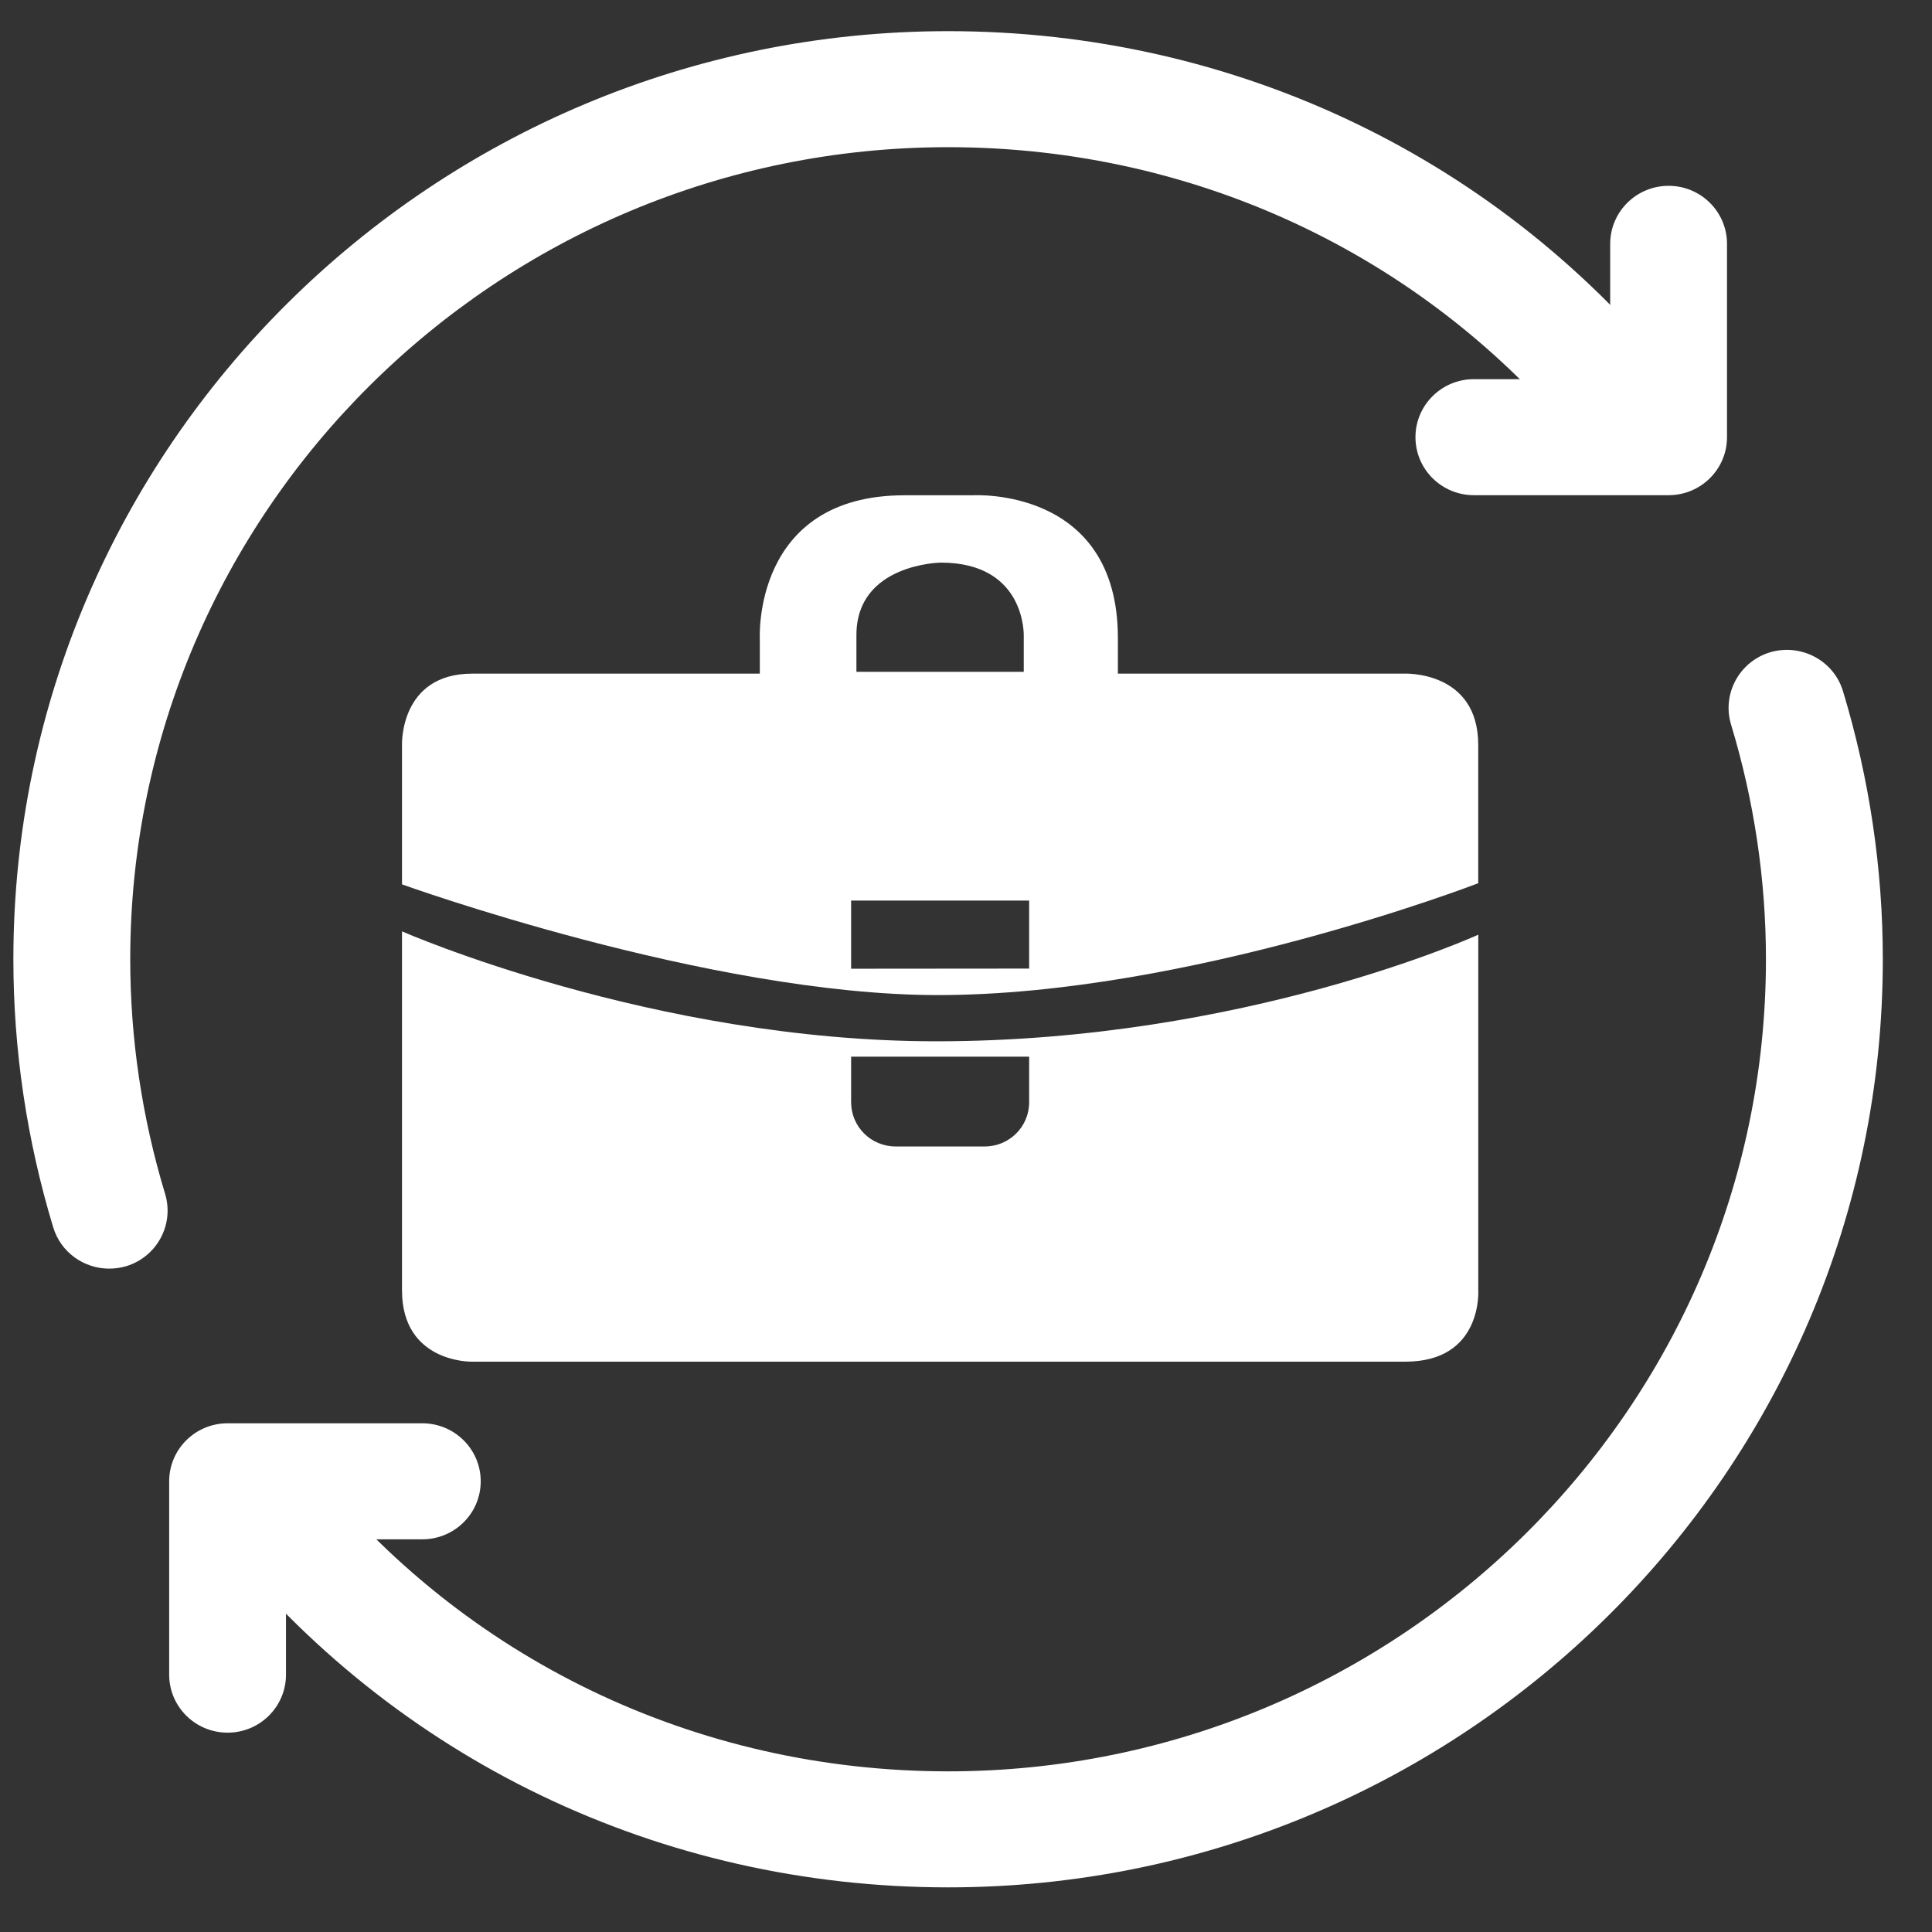 <svg width="39" height="39" viewBox="0 0 39 39" fill="none" xmlns="http://www.w3.org/2000/svg">
<rect x="0" y="0" width="39" height="39" fill="#333333" stroke="none"/>
<g clip-path="url(#clip0_9_299)">
<path d="M28.345 13.598H22.566V12.879C22.566 9.819 19.642 9.998 19.642 9.998H18.26C15.178 9.998 15.338 12.901 15.338 12.901V13.598H9.537C8.062 13.598 8.115 15.039 8.115 15.039V17.852C8.115 17.852 14.302 20.087 18.933 20.087C23.994 20.087 29.84 17.829 29.84 17.829V15.039C29.841 13.53 28.345 13.598 28.345 13.598ZM17.288 12.819C17.288 11.378 18.991 11.357 18.991 11.357C20.719 11.357 20.666 12.841 20.666 12.841V13.562H17.288V12.819ZM20.775 19.552L17.181 19.555V18.179H20.775V19.552Z" fill="white"/>
<path d="M29.841 26.046V18.868C29.841 18.868 25.134 21.02 18.902 21.02C13.17 21.02 8.115 18.801 8.115 18.801V26.046C8.115 27.509 9.513 27.487 9.513 27.487H28.369C29.932 27.488 29.841 26.046 29.841 26.046ZM20.775 22.25C20.775 22.744 20.374 23.143 19.878 23.143H18.079C17.583 23.143 17.181 22.744 17.181 22.25V21.33H20.775V22.25Z" fill="white"/>
<path d="M33.683 9.996H29.752C29.101 9.996 28.573 9.472 28.573 8.825C28.573 8.179 29.101 7.654 29.752 7.654H32.504V4.922C32.504 4.276 33.032 3.751 33.683 3.751C34.334 3.751 34.862 4.276 34.862 4.922V8.825C34.862 9.472 34.334 9.996 33.683 9.996Z" fill="white"/>
<path d="M2.203 25.609C1.696 25.609 1.228 25.283 1.074 24.775C0.541 23.014 0.27 21.194 0.27 19.364C0.27 9.033 8.734 0.629 19.139 0.629C24.941 0.629 30.315 3.21 33.886 7.711C34.288 8.218 34.2 8.955 33.689 9.355C33.18 9.753 32.436 9.667 32.033 9.16C28.912 5.227 24.214 2.971 19.139 2.971C10.035 2.971 2.629 10.324 2.629 19.364C2.629 20.964 2.866 22.558 3.333 24.101C3.52 24.719 3.168 25.373 2.544 25.561C2.431 25.593 2.316 25.609 2.203 25.609Z" fill="white"/>
<path d="M4.594 34.976C3.943 34.976 3.415 34.452 3.415 33.805V29.902C3.415 29.256 3.943 28.731 4.594 28.731H8.525C9.176 28.731 9.704 29.256 9.704 29.902C9.704 30.549 9.176 31.073 8.525 31.073H5.773V33.805C5.773 34.452 5.245 34.976 4.594 34.976Z" fill="white"/>
<path d="M19.139 38.099C13.336 38.099 7.962 35.518 4.391 31.017C3.989 30.51 4.077 29.773 4.588 29.373C5.099 28.973 5.839 29.061 6.244 29.568C9.365 33.501 14.063 35.757 19.139 35.757C28.242 35.757 35.648 28.404 35.648 19.364C35.648 17.764 35.411 16.17 34.944 14.627C34.757 14.009 35.109 13.355 35.733 13.167C36.356 12.985 37.015 13.331 37.203 13.951C37.736 15.714 38.007 17.534 38.007 19.364C38.007 29.695 29.543 38.099 19.139 38.099Z" fill="white"/>
</g>
<defs>
<clipPath id="clip0_9_299">
<rect width="37.737" height="37.47" fill="white" transform="translate(0.27 0.629)"/>
</clipPath>
</defs>
</svg>
